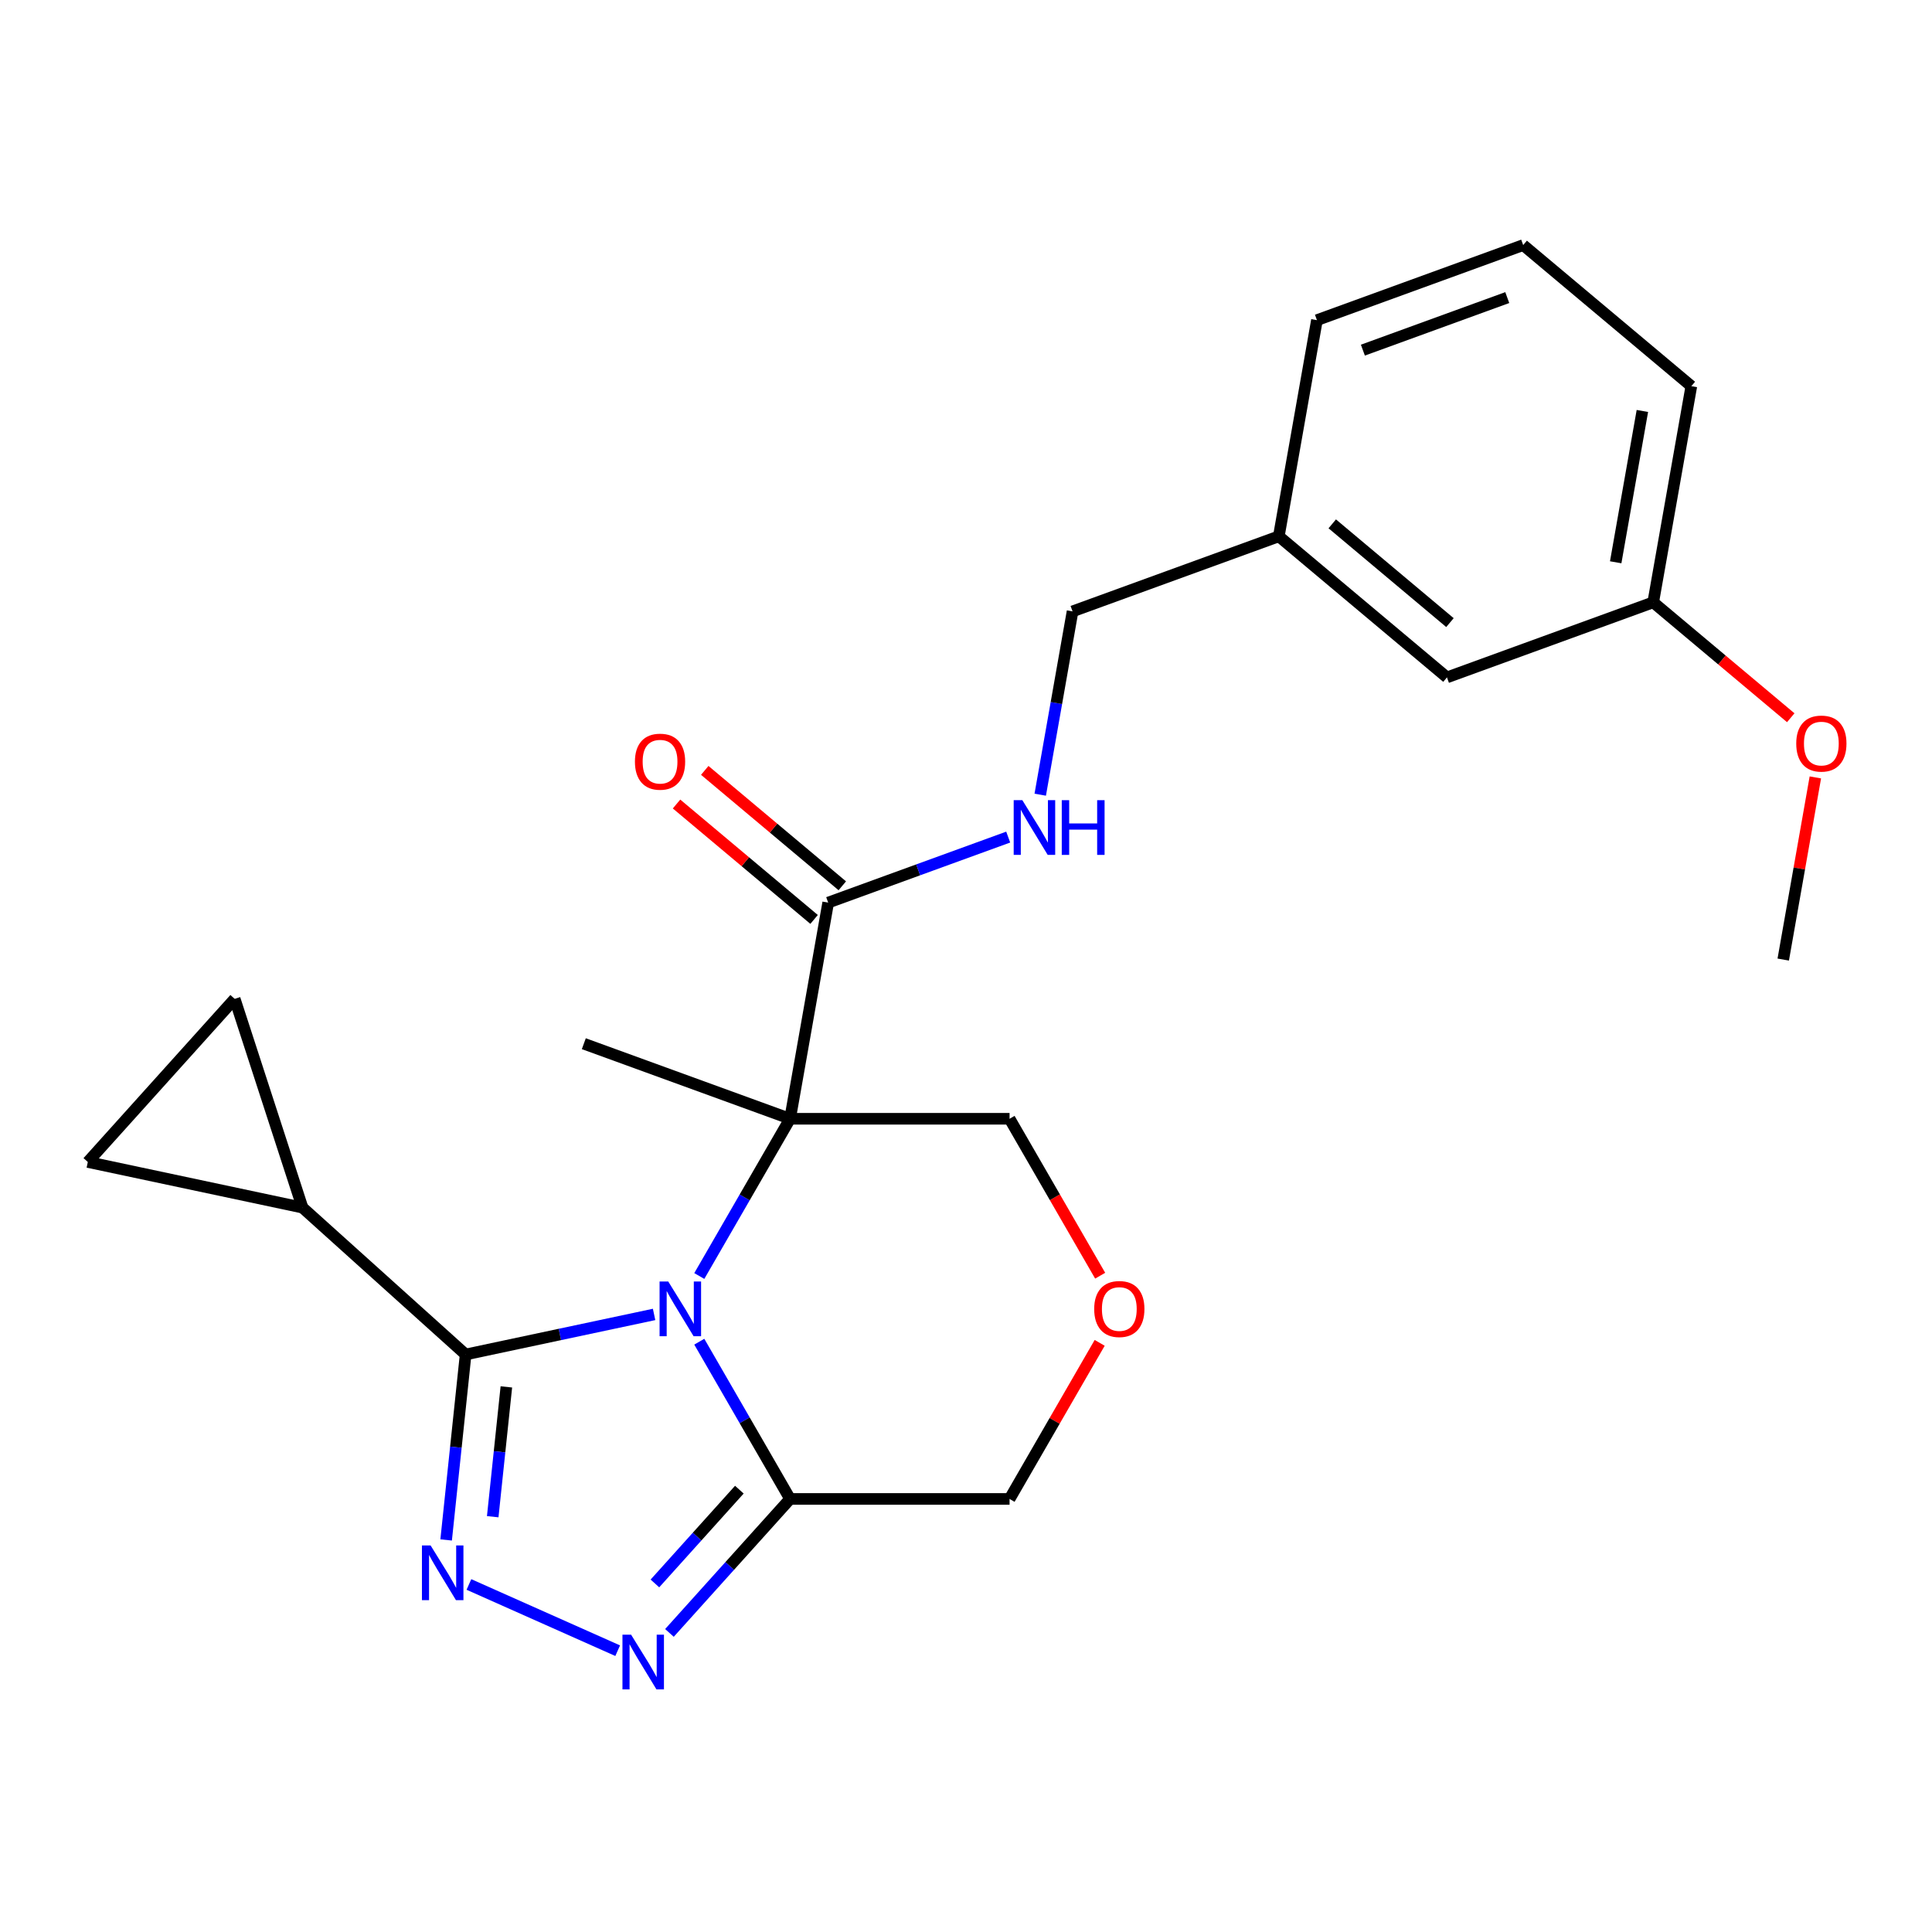 <?xml version='1.0' encoding='iso-8859-1'?>
<svg version='1.1' baseProfile='full'
              xmlns='http://www.w3.org/2000/svg'
                      xmlns:rdkit='http://www.rdkit.org/xml'
                      xmlns:xlink='http://www.w3.org/1999/xlink'
                  xml:space='preserve'
width='1000px' height='1000px' viewBox='0 0 1000 1000'>
<!-- END OF HEADER -->
<rect style='opacity:1.0;fill:#FFFFFF;stroke:none' width='1000' height='1000' x='0' y='0'> </rect>
<path class='bond-0' d='M 338.556,680.347 L 289.782,690.714' style='fill:none;fill-rule:evenodd;stroke:#0000FF;stroke-width:6px;stroke-linecap:butt;stroke-linejoin:miter;stroke-opacity:1' />
<path class='bond-0' d='M 289.782,690.714 L 241.009,701.081' style='fill:none;fill-rule:evenodd;stroke:#000000;stroke-width:6px;stroke-linecap:butt;stroke-linejoin:miter;stroke-opacity:1' />
<path class='bond-1' d='M 361.951,660.46 L 385.446,619.766' style='fill:none;fill-rule:evenodd;stroke:#0000FF;stroke-width:6px;stroke-linecap:butt;stroke-linejoin:miter;stroke-opacity:1' />
<path class='bond-1' d='M 385.446,619.766 L 408.94,579.072' style='fill:none;fill-rule:evenodd;stroke:#000000;stroke-width:6px;stroke-linecap:butt;stroke-linejoin:miter;stroke-opacity:1' />
<path class='bond-4' d='M 361.951,694.461 L 385.446,735.155' style='fill:none;fill-rule:evenodd;stroke:#0000FF;stroke-width:6px;stroke-linecap:butt;stroke-linejoin:miter;stroke-opacity:1' />
<path class='bond-4' d='M 385.446,735.155 L 408.94,775.849' style='fill:none;fill-rule:evenodd;stroke:#000000;stroke-width:6px;stroke-linecap:butt;stroke-linejoin:miter;stroke-opacity:1' />
<path class='bond-2' d='M 241.009,701.081 L 235.965,749.075' style='fill:none;fill-rule:evenodd;stroke:#000000;stroke-width:6px;stroke-linecap:butt;stroke-linejoin:miter;stroke-opacity:1' />
<path class='bond-2' d='M 235.965,749.075 L 230.921,797.068' style='fill:none;fill-rule:evenodd;stroke:#0000FF;stroke-width:6px;stroke-linecap:butt;stroke-linejoin:miter;stroke-opacity:1' />
<path class='bond-2' d='M 262.093,717.854 L 258.562,751.45' style='fill:none;fill-rule:evenodd;stroke:#000000;stroke-width:6px;stroke-linecap:butt;stroke-linejoin:miter;stroke-opacity:1' />
<path class='bond-2' d='M 258.562,751.45 L 255.031,785.045' style='fill:none;fill-rule:evenodd;stroke:#0000FF;stroke-width:6px;stroke-linecap:butt;stroke-linejoin:miter;stroke-opacity:1' />
<path class='bond-6' d='M 241.009,701.081 L 156.581,625.062' style='fill:none;fill-rule:evenodd;stroke:#000000;stroke-width:6px;stroke-linecap:butt;stroke-linejoin:miter;stroke-opacity:1' />
<path class='bond-5' d='M 408.94,579.072 L 428.669,467.189' style='fill:none;fill-rule:evenodd;stroke:#000000;stroke-width:6px;stroke-linecap:butt;stroke-linejoin:miter;stroke-opacity:1' />
<path class='bond-12' d='M 408.94,579.072 L 522.55,579.072' style='fill:none;fill-rule:evenodd;stroke:#000000;stroke-width:6px;stroke-linecap:butt;stroke-linejoin:miter;stroke-opacity:1' />
<path class='bond-14' d='M 408.94,579.072 L 302.183,540.215' style='fill:none;fill-rule:evenodd;stroke:#000000;stroke-width:6px;stroke-linecap:butt;stroke-linejoin:miter;stroke-opacity:1' />
<path class='bond-24' d='M 242.714,820.114 L 319.712,854.396' style='fill:none;fill-rule:evenodd;stroke:#0000FF;stroke-width:6px;stroke-linecap:butt;stroke-linejoin:miter;stroke-opacity:1' />
<path class='bond-3' d='M 346.501,845.195 L 377.721,810.522' style='fill:none;fill-rule:evenodd;stroke:#0000FF;stroke-width:6px;stroke-linecap:butt;stroke-linejoin:miter;stroke-opacity:1' />
<path class='bond-3' d='M 377.721,810.522 L 408.94,775.849' style='fill:none;fill-rule:evenodd;stroke:#000000;stroke-width:6px;stroke-linecap:butt;stroke-linejoin:miter;stroke-opacity:1' />
<path class='bond-3' d='M 338.982,819.589 L 360.835,795.318' style='fill:none;fill-rule:evenodd;stroke:#0000FF;stroke-width:6px;stroke-linecap:butt;stroke-linejoin:miter;stroke-opacity:1' />
<path class='bond-3' d='M 360.835,795.318 L 382.689,771.047' style='fill:none;fill-rule:evenodd;stroke:#000000;stroke-width:6px;stroke-linecap:butt;stroke-linejoin:miter;stroke-opacity:1' />
<path class='bond-13' d='M 408.94,775.849 L 522.55,775.849' style='fill:none;fill-rule:evenodd;stroke:#000000;stroke-width:6px;stroke-linecap:butt;stroke-linejoin:miter;stroke-opacity:1' />
<path class='bond-9' d='M 428.669,467.189 L 475.257,450.232' style='fill:none;fill-rule:evenodd;stroke:#000000;stroke-width:6px;stroke-linecap:butt;stroke-linejoin:miter;stroke-opacity:1' />
<path class='bond-9' d='M 475.257,450.232 L 521.846,433.275' style='fill:none;fill-rule:evenodd;stroke:#0000FF;stroke-width:6px;stroke-linecap:butt;stroke-linejoin:miter;stroke-opacity:1' />
<path class='bond-11' d='M 435.971,458.486 L 400.376,428.618' style='fill:none;fill-rule:evenodd;stroke:#000000;stroke-width:6px;stroke-linecap:butt;stroke-linejoin:miter;stroke-opacity:1' />
<path class='bond-11' d='M 400.376,428.618 L 364.782,398.751' style='fill:none;fill-rule:evenodd;stroke:#FF0000;stroke-width:6px;stroke-linecap:butt;stroke-linejoin:miter;stroke-opacity:1' />
<path class='bond-11' d='M 421.366,475.892 L 385.771,446.024' style='fill:none;fill-rule:evenodd;stroke:#000000;stroke-width:6px;stroke-linecap:butt;stroke-linejoin:miter;stroke-opacity:1' />
<path class='bond-11' d='M 385.771,446.024 L 350.176,416.157' style='fill:none;fill-rule:evenodd;stroke:#FF0000;stroke-width:6px;stroke-linecap:butt;stroke-linejoin:miter;stroke-opacity:1' />
<path class='bond-7' d='M 156.581,625.062 L 45.455,601.441' style='fill:none;fill-rule:evenodd;stroke:#000000;stroke-width:6px;stroke-linecap:butt;stroke-linejoin:miter;stroke-opacity:1' />
<path class='bond-8' d='M 156.581,625.062 L 121.474,517.013' style='fill:none;fill-rule:evenodd;stroke:#000000;stroke-width:6px;stroke-linecap:butt;stroke-linejoin:miter;stroke-opacity:1' />
<path class='bond-26' d='M 45.455,601.441 L 121.474,517.013' style='fill:none;fill-rule:evenodd;stroke:#000000;stroke-width:6px;stroke-linecap:butt;stroke-linejoin:miter;stroke-opacity:1' />
<path class='bond-15' d='M 538.424,411.332 L 546.789,363.89' style='fill:none;fill-rule:evenodd;stroke:#0000FF;stroke-width:6px;stroke-linecap:butt;stroke-linejoin:miter;stroke-opacity:1' />
<path class='bond-15' d='M 546.789,363.89 L 555.154,316.449' style='fill:none;fill-rule:evenodd;stroke:#000000;stroke-width:6px;stroke-linecap:butt;stroke-linejoin:miter;stroke-opacity:1' />
<path class='bond-10' d='M 569.193,695.061 L 545.871,735.455' style='fill:none;fill-rule:evenodd;stroke:#FF0000;stroke-width:6px;stroke-linecap:butt;stroke-linejoin:miter;stroke-opacity:1' />
<path class='bond-10' d='M 545.871,735.455 L 522.55,775.849' style='fill:none;fill-rule:evenodd;stroke:#000000;stroke-width:6px;stroke-linecap:butt;stroke-linejoin:miter;stroke-opacity:1' />
<path class='bond-25' d='M 569.447,660.3 L 545.998,619.686' style='fill:none;fill-rule:evenodd;stroke:#FF0000;stroke-width:6px;stroke-linecap:butt;stroke-linejoin:miter;stroke-opacity:1' />
<path class='bond-25' d='M 545.998,619.686 L 522.55,579.072' style='fill:none;fill-rule:evenodd;stroke:#000000;stroke-width:6px;stroke-linecap:butt;stroke-linejoin:miter;stroke-opacity:1' />
<path class='bond-17' d='M 555.154,316.449 L 661.912,277.592' style='fill:none;fill-rule:evenodd;stroke:#000000;stroke-width:6px;stroke-linecap:butt;stroke-linejoin:miter;stroke-opacity:1' />
<path class='bond-16' d='M 748.942,350.619 L 661.912,277.592' style='fill:none;fill-rule:evenodd;stroke:#000000;stroke-width:6px;stroke-linecap:butt;stroke-linejoin:miter;stroke-opacity:1' />
<path class='bond-16' d='M 750.493,322.259 L 689.572,271.14' style='fill:none;fill-rule:evenodd;stroke:#000000;stroke-width:6px;stroke-linecap:butt;stroke-linejoin:miter;stroke-opacity:1' />
<path class='bond-18' d='M 748.942,350.619 L 855.7,311.762' style='fill:none;fill-rule:evenodd;stroke:#000000;stroke-width:6px;stroke-linecap:butt;stroke-linejoin:miter;stroke-opacity:1' />
<path class='bond-21' d='M 661.912,277.592 L 681.64,165.709' style='fill:none;fill-rule:evenodd;stroke:#000000;stroke-width:6px;stroke-linecap:butt;stroke-linejoin:miter;stroke-opacity:1' />
<path class='bond-19' d='M 855.7,311.762 L 891.294,341.63' style='fill:none;fill-rule:evenodd;stroke:#000000;stroke-width:6px;stroke-linecap:butt;stroke-linejoin:miter;stroke-opacity:1' />
<path class='bond-19' d='M 891.294,341.63 L 926.889,371.497' style='fill:none;fill-rule:evenodd;stroke:#FF0000;stroke-width:6px;stroke-linecap:butt;stroke-linejoin:miter;stroke-opacity:1' />
<path class='bond-27' d='M 855.7,311.762 L 875.428,199.879' style='fill:none;fill-rule:evenodd;stroke:#000000;stroke-width:6px;stroke-linecap:butt;stroke-linejoin:miter;stroke-opacity:1' />
<path class='bond-27' d='M 836.282,291.034 L 850.092,212.716' style='fill:none;fill-rule:evenodd;stroke:#000000;stroke-width:6px;stroke-linecap:butt;stroke-linejoin:miter;stroke-opacity:1' />
<path class='bond-23' d='M 939.626,402.389 L 931.314,449.531' style='fill:none;fill-rule:evenodd;stroke:#FF0000;stroke-width:6px;stroke-linecap:butt;stroke-linejoin:miter;stroke-opacity:1' />
<path class='bond-23' d='M 931.314,449.531 L 923.001,496.672' style='fill:none;fill-rule:evenodd;stroke:#000000;stroke-width:6px;stroke-linecap:butt;stroke-linejoin:miter;stroke-opacity:1' />
<path class='bond-20' d='M 788.398,126.852 L 681.64,165.709' style='fill:none;fill-rule:evenodd;stroke:#000000;stroke-width:6px;stroke-linecap:butt;stroke-linejoin:miter;stroke-opacity:1' />
<path class='bond-20' d='M 780.156,154.032 L 705.425,181.232' style='fill:none;fill-rule:evenodd;stroke:#000000;stroke-width:6px;stroke-linecap:butt;stroke-linejoin:miter;stroke-opacity:1' />
<path class='bond-22' d='M 788.398,126.852 L 875.428,199.879' style='fill:none;fill-rule:evenodd;stroke:#000000;stroke-width:6px;stroke-linecap:butt;stroke-linejoin:miter;stroke-opacity:1' />
<path  class='atom-0' d='M 345.876 663.3
L 355.156 678.3
Q 356.076 679.78, 357.556 682.46
Q 359.036 685.14, 359.116 685.3
L 359.116 663.3
L 362.876 663.3
L 362.876 691.62
L 358.996 691.62
L 349.036 675.22
Q 347.876 673.3, 346.636 671.1
Q 345.436 668.9, 345.076 668.22
L 345.076 691.62
L 341.396 691.62
L 341.396 663.3
L 345.876 663.3
' fill='#0000FF'/>
<path  class='atom-3' d='M 222.874 799.908
L 232.154 814.908
Q 233.074 816.388, 234.554 819.068
Q 236.034 821.748, 236.114 821.908
L 236.114 799.908
L 239.874 799.908
L 239.874 828.228
L 235.994 828.228
L 226.034 811.828
Q 224.874 809.908, 223.634 807.708
Q 222.434 805.508, 222.074 804.828
L 222.074 828.228
L 218.394 828.228
L 218.394 799.908
L 222.874 799.908
' fill='#0000FF'/>
<path  class='atom-4' d='M 326.661 846.117
L 335.941 861.117
Q 336.861 862.597, 338.341 865.277
Q 339.821 867.957, 339.901 868.117
L 339.901 846.117
L 343.661 846.117
L 343.661 874.437
L 339.781 874.437
L 329.821 858.037
Q 328.661 856.117, 327.421 853.917
Q 326.221 851.717, 325.861 851.037
L 325.861 874.437
L 322.181 874.437
L 322.181 846.117
L 326.661 846.117
' fill='#0000FF'/>
<path  class='atom-10' d='M 529.166 414.172
L 538.446 429.172
Q 539.366 430.652, 540.846 433.332
Q 542.326 436.012, 542.406 436.172
L 542.406 414.172
L 546.166 414.172
L 546.166 442.492
L 542.286 442.492
L 532.326 426.092
Q 531.166 424.172, 529.926 421.972
Q 528.726 419.772, 528.366 419.092
L 528.366 442.492
L 524.686 442.492
L 524.686 414.172
L 529.166 414.172
' fill='#0000FF'/>
<path  class='atom-10' d='M 549.566 414.172
L 553.406 414.172
L 553.406 426.212
L 567.886 426.212
L 567.886 414.172
L 571.726 414.172
L 571.726 442.492
L 567.886 442.492
L 567.886 429.412
L 553.406 429.412
L 553.406 442.492
L 549.566 442.492
L 549.566 414.172
' fill='#0000FF'/>
<path  class='atom-11' d='M 566.354 677.54
Q 566.354 670.74, 569.714 666.94
Q 573.074 663.14, 579.354 663.14
Q 585.634 663.14, 588.994 666.94
Q 592.354 670.74, 592.354 677.54
Q 592.354 684.42, 588.954 688.34
Q 585.554 692.22, 579.354 692.22
Q 573.114 692.22, 569.714 688.34
Q 566.354 684.46, 566.354 677.54
M 579.354 689.02
Q 583.674 689.02, 585.994 686.14
Q 588.354 683.22, 588.354 677.54
Q 588.354 671.98, 585.994 669.18
Q 583.674 666.34, 579.354 666.34
Q 575.034 666.34, 572.674 669.14
Q 570.354 671.94, 570.354 677.54
Q 570.354 683.26, 572.674 686.14
Q 575.034 689.02, 579.354 689.02
' fill='#FF0000'/>
<path  class='atom-12' d='M 328.639 394.242
Q 328.639 387.442, 331.999 383.642
Q 335.359 379.842, 341.639 379.842
Q 347.919 379.842, 351.279 383.642
Q 354.639 387.442, 354.639 394.242
Q 354.639 401.122, 351.239 405.042
Q 347.839 408.922, 341.639 408.922
Q 335.399 408.922, 331.999 405.042
Q 328.639 401.162, 328.639 394.242
M 341.639 405.722
Q 345.959 405.722, 348.279 402.842
Q 350.639 399.922, 350.639 394.242
Q 350.639 388.682, 348.279 385.882
Q 345.959 383.042, 341.639 383.042
Q 337.319 383.042, 334.959 385.842
Q 332.639 388.642, 332.639 394.242
Q 332.639 399.962, 334.959 402.842
Q 337.319 405.722, 341.639 405.722
' fill='#FF0000'/>
<path  class='atom-20' d='M 929.729 384.869
Q 929.729 378.069, 933.089 374.269
Q 936.449 370.469, 942.729 370.469
Q 949.009 370.469, 952.369 374.269
Q 955.729 378.069, 955.729 384.869
Q 955.729 391.749, 952.329 395.669
Q 948.929 399.549, 942.729 399.549
Q 936.489 399.549, 933.089 395.669
Q 929.729 391.789, 929.729 384.869
M 942.729 396.349
Q 947.049 396.349, 949.369 393.469
Q 951.729 390.549, 951.729 384.869
Q 951.729 379.309, 949.369 376.509
Q 947.049 373.669, 942.729 373.669
Q 938.409 373.669, 936.049 376.469
Q 933.729 379.269, 933.729 384.869
Q 933.729 390.589, 936.049 393.469
Q 938.409 396.349, 942.729 396.349
' fill='#FF0000'/>
</svg>
